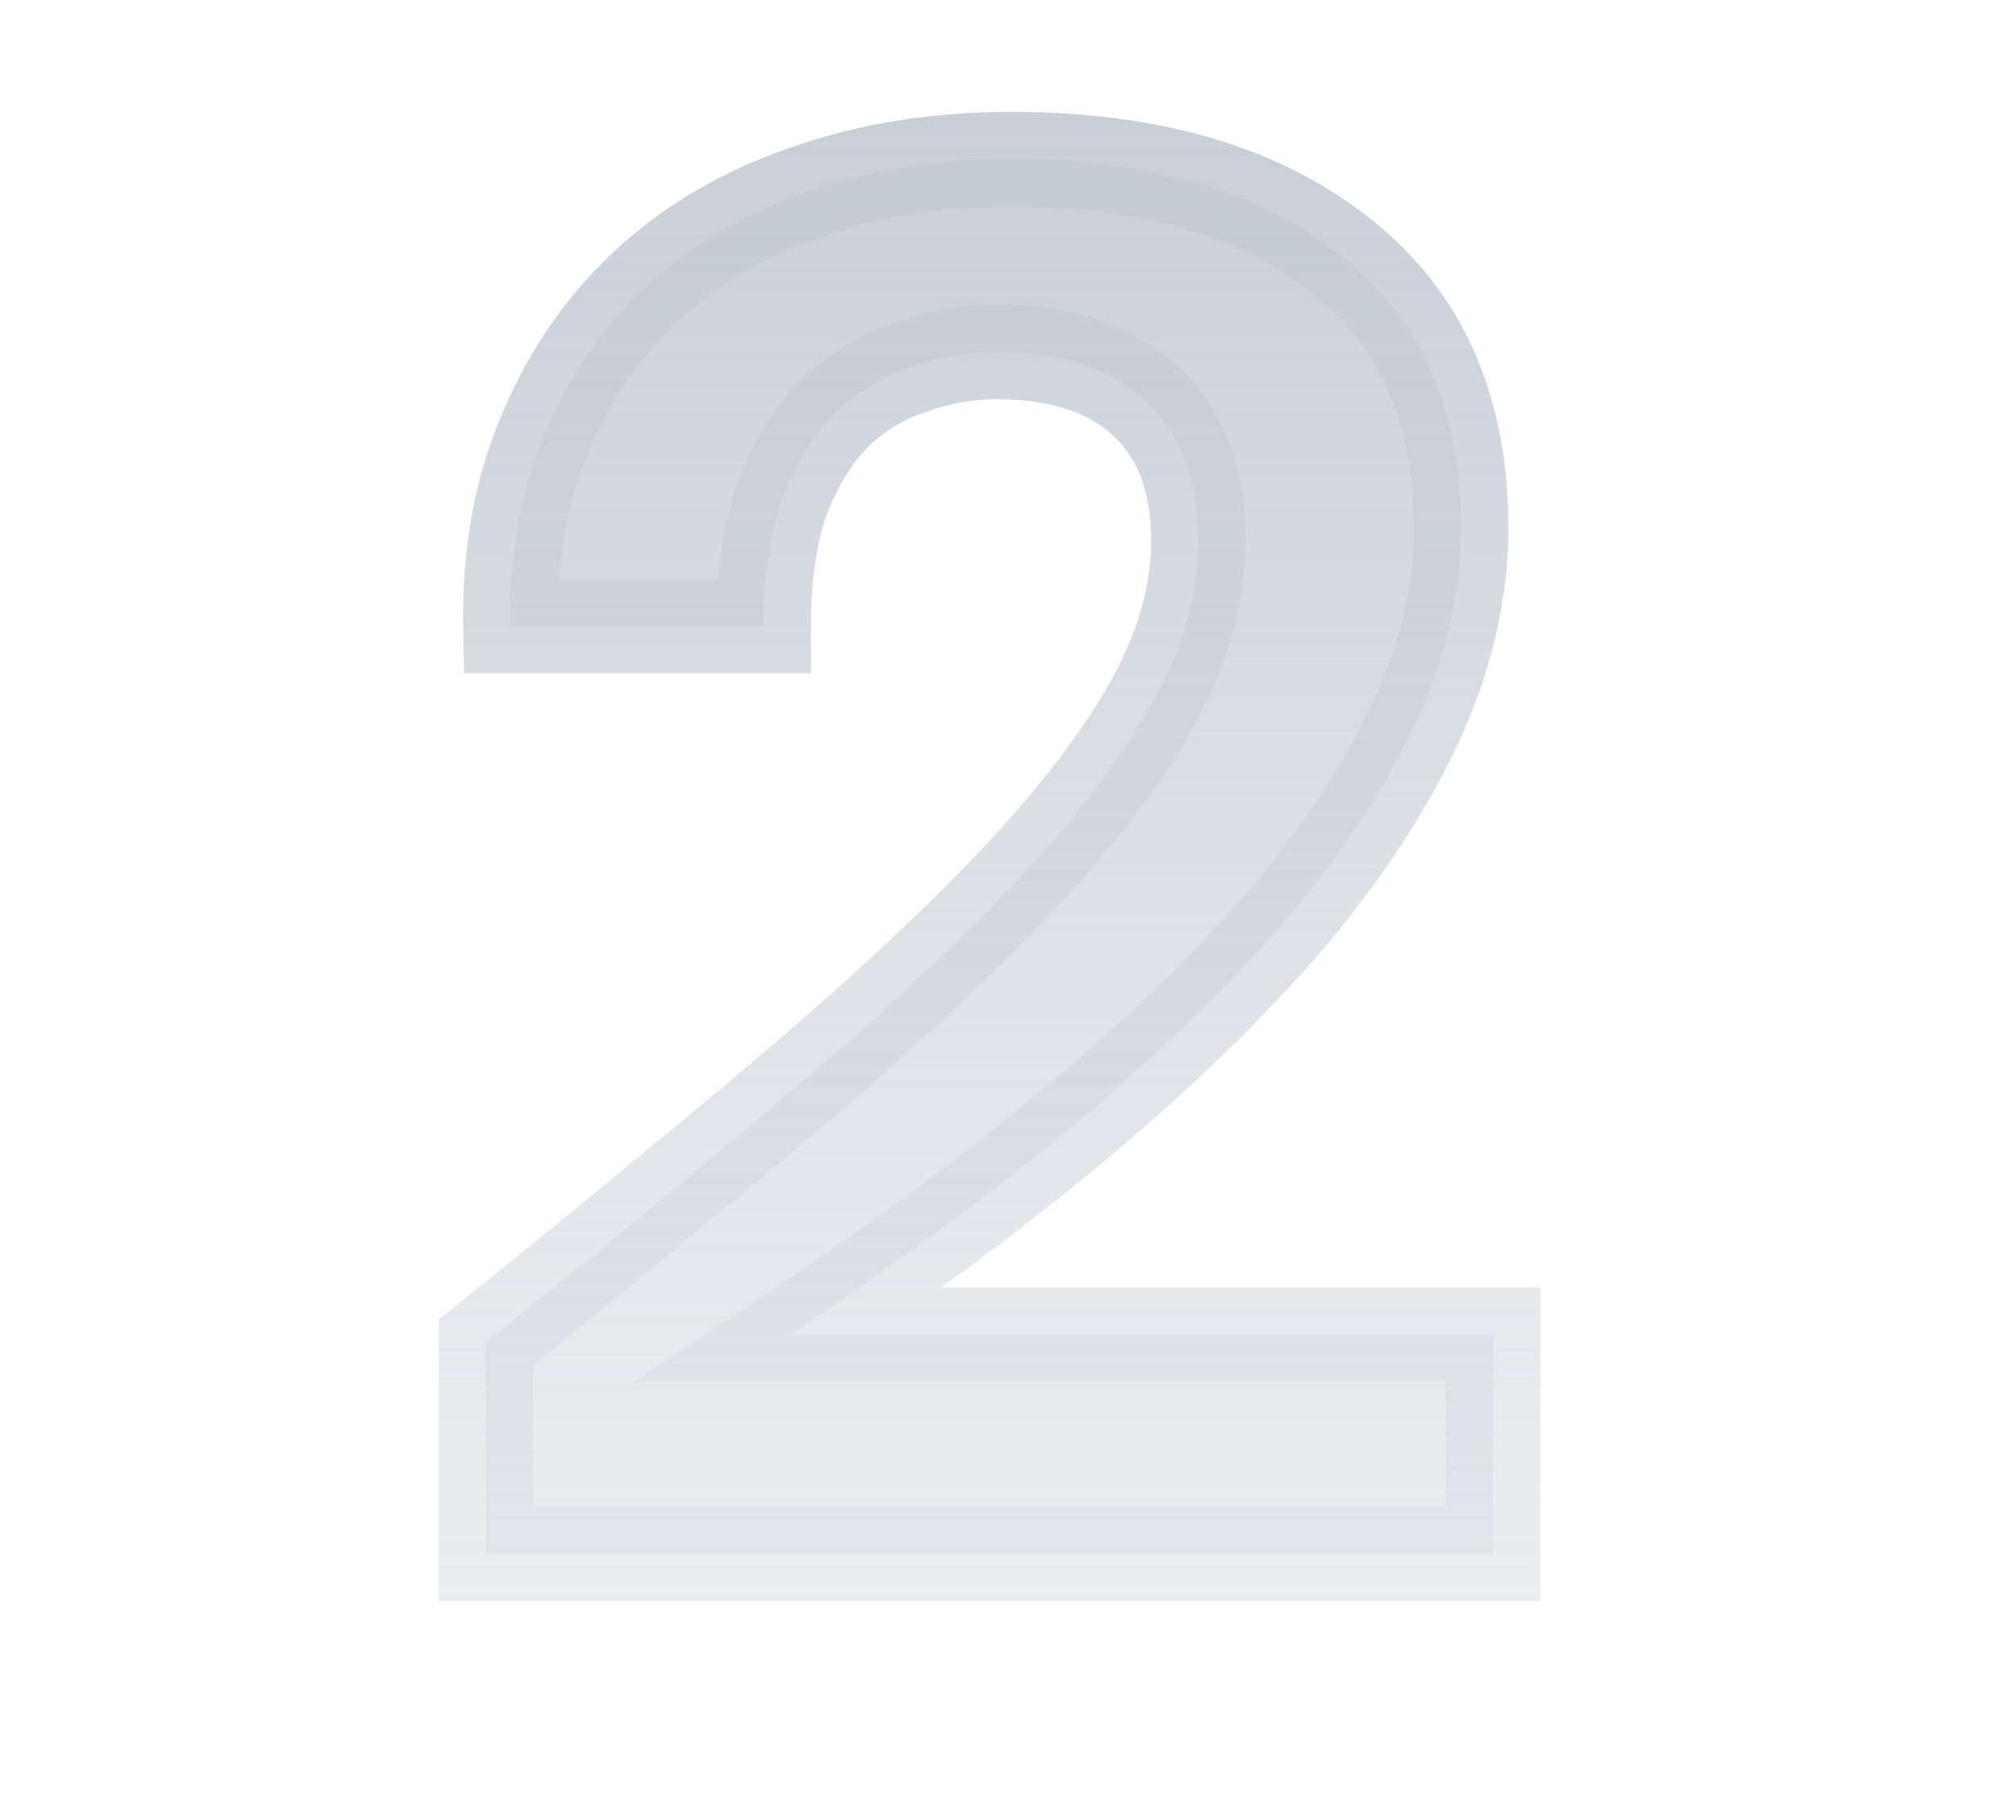 <svg width="144" height="130" viewBox="0 0 144 130" fill="none" xmlns="http://www.w3.org/2000/svg">
<g clip-path="url(#clip0_228_145)">
<mask id="path-1-outside-1_228_145" maskUnits="userSpaceOnUse" x="30.6" y="7" width="80" height="108" fill="black">
<rect fill="white" x="30.6" y="7" width="80" height="108"></rect>
<path d="M72.235 11.37C82.045 11.37 89.83 13.62 95.59 18.12C101.44 22.62 104.365 29.145 104.365 37.695C104.365 42.285 103.285 46.92 101.125 51.6C98.965 56.28 95.815 61.05 91.675 65.91C87.535 70.68 82.495 75.54 76.555 80.49C70.705 85.35 64 90.3 56.44 95.34H106.66V111H34.705V95.88C42.535 89.58 49.6 83.775 55.9 78.465C62.2 73.155 67.555 68.205 71.965 63.615C76.375 59.025 79.75 54.705 82.09 50.655C84.43 46.515 85.6 42.51 85.6 38.64C85.6 34.32 84.34 30.99 81.82 28.65C79.3 26.31 75.745 25.14 71.155 25.14C69.085 25.14 67.06 25.5 65.08 26.22C63.1 26.85 61.3 27.93 59.68 29.46C58.15 30.99 56.89 33.015 55.9 35.535C55 38.055 54.55 41.115 54.55 44.715H36.46C36.37 39.675 37.18 35.13 38.89 31.08C40.6 26.94 42.985 23.43 46.045 20.55C49.195 17.58 52.975 15.33 57.385 13.8C61.885 12.18 66.835 11.37 72.235 11.37Z"></path>
</mask>
<path d="M72.235 11.37C82.045 11.37 89.83 13.62 95.59 18.12C101.44 22.62 104.365 29.145 104.365 37.695C104.365 42.285 103.285 46.92 101.125 51.6C98.965 56.28 95.815 61.05 91.675 65.91C87.535 70.68 82.495 75.54 76.555 80.49C70.705 85.35 64 90.3 56.44 95.34H106.66V111H34.705V95.88C42.535 89.58 49.6 83.775 55.9 78.465C62.2 73.155 67.555 68.205 71.965 63.615C76.375 59.025 79.75 54.705 82.09 50.655C84.43 46.515 85.6 42.51 85.6 38.64C85.6 34.32 84.34 30.99 81.82 28.65C79.3 26.31 75.745 25.14 71.155 25.14C69.085 25.14 67.06 25.5 65.08 26.22C63.1 26.85 61.3 27.93 59.68 29.46C58.15 30.99 56.89 33.015 55.9 35.535C55 38.055 54.55 41.115 54.55 44.715H36.46C36.37 39.675 37.18 35.13 38.89 31.08C40.6 26.94 42.985 23.43 46.045 20.55C49.195 17.58 52.975 15.33 57.385 13.8C61.885 12.18 66.835 11.37 72.235 11.37Z" fill="url(#paint0_linear_228_145)"></path>
<path d="M95.59 18.12L93.51 20.781L93.52 20.789L93.53 20.797L95.59 18.12ZM101.125 51.6L104.191 53.015L104.191 53.015L101.125 51.6ZM91.675 65.91L94.225 68.124L94.235 68.112L94.246 68.1L91.675 65.91ZM76.555 80.49L78.713 83.088L78.717 83.085L76.555 80.49ZM56.44 95.34L54.566 92.53L45.285 98.717H56.44V95.34ZM106.66 95.34H110.037V91.963H106.66V95.34ZM106.66 111V114.377H110.037V111H106.66ZM34.705 111H31.327V114.377H34.705V111ZM34.705 95.88L32.587 93.249L31.327 94.263V95.88H34.705ZM55.9 78.465L58.076 81.047L58.076 81.047L55.9 78.465ZM71.965 63.615L74.4 65.955L74.4 65.955L71.965 63.615ZM82.09 50.655L85.014 52.345L85.022 52.331L85.03 52.317L82.09 50.655ZM81.82 28.65L79.522 31.125L79.522 31.125L81.82 28.65ZM65.08 26.22L66.104 29.438L66.169 29.418L66.234 29.394L65.08 26.22ZM59.68 29.46L57.361 27.005L57.326 27.038L57.291 27.072L59.68 29.46ZM55.9 35.535L52.756 34.3L52.737 34.349L52.719 34.399L55.9 35.535ZM54.55 44.715V48.092H57.927V44.715H54.55ZM36.46 44.715L33.083 44.775L33.142 48.092H36.46V44.715ZM38.89 31.08L42.001 32.394L42.006 32.382L42.011 32.369L38.89 31.08ZM46.045 20.55L48.359 23.009L48.361 23.007L46.045 20.55ZM57.385 13.8L58.492 16.991L58.51 16.984L58.529 16.978L57.385 13.8ZM72.235 14.747C81.548 14.747 88.519 16.882 93.51 20.781L97.669 15.459C91.14 10.358 82.541 7.993 72.235 7.993V14.747ZM93.53 20.797C98.411 24.551 100.987 30.006 100.987 37.695H107.742C107.742 28.284 104.468 20.689 97.649 15.443L93.53 20.797ZM100.987 37.695C100.987 41.739 100.039 45.894 98.058 50.185L104.191 53.015C106.531 47.946 107.742 42.831 107.742 37.695H100.987ZM98.058 50.185C96.054 54.528 93.089 59.041 89.104 63.72L94.246 68.1C98.54 63.059 101.876 58.032 104.191 53.015L98.058 50.185ZM89.124 63.696C85.126 68.303 80.223 73.037 74.392 77.895L78.717 83.085C84.767 78.043 89.943 73.057 94.225 68.124L89.124 63.696ZM74.396 77.892C68.653 82.664 62.046 87.543 54.566 92.53L58.313 98.15C65.953 93.057 72.756 88.036 78.713 83.088L74.396 77.892ZM56.44 98.717H106.66V91.963H56.44V98.717ZM103.282 95.34V111H110.037V95.34H103.282ZM106.66 107.623H34.705V114.377H106.66V107.623ZM38.082 111V95.88H31.327V111H38.082ZM36.822 98.511C44.668 92.199 51.753 86.377 58.076 81.047L53.723 75.883C47.446 81.173 40.402 86.961 32.587 93.249L36.822 98.511ZM58.076 81.047C64.442 75.682 69.888 70.651 74.4 65.955L69.529 61.275C65.221 65.759 59.957 70.628 53.723 75.883L58.076 81.047ZM74.4 65.955C78.936 61.234 82.499 56.697 85.014 52.345L79.165 48.965C77 52.712 73.813 56.816 69.529 61.275L74.4 65.955ZM85.03 52.317C87.591 47.785 88.977 43.212 88.977 38.64H82.222C82.222 41.808 81.268 45.245 79.149 48.993L85.03 52.317ZM88.977 38.64C88.977 33.638 87.494 29.31 84.118 26.175L79.522 31.125C81.185 32.67 82.222 35.002 82.222 38.64H88.977ZM84.118 26.175C80.788 23.083 76.306 21.763 71.155 21.763V28.517C75.184 28.517 77.811 29.537 79.522 31.125L84.118 26.175ZM71.155 21.763C68.684 21.763 66.269 22.194 63.925 23.046L66.234 29.394C67.851 28.806 69.485 28.517 71.155 28.517V21.763ZM64.056 23.002C61.558 23.797 59.322 25.152 57.361 27.005L61.999 31.915C63.277 30.708 64.642 29.904 66.104 29.438L64.056 23.002ZM57.291 27.072C55.362 29.002 53.875 31.453 52.756 34.3L59.043 36.77C59.905 34.577 60.938 32.978 62.068 31.848L57.291 27.072ZM52.719 34.399C51.653 37.385 51.172 40.853 51.172 44.715H57.927C57.927 41.377 58.347 38.725 59.08 36.671L52.719 34.399ZM54.55 41.338H36.46V48.092H54.55V41.338ZM39.836 44.655C39.754 40.017 40.499 35.95 42.001 32.394L35.778 29.766C33.86 34.31 32.986 39.333 33.083 44.775L39.836 44.655ZM42.011 32.369C43.55 28.642 45.671 25.54 48.359 23.009L43.73 18.091C40.298 21.32 37.649 25.238 35.768 29.791L42.011 32.369ZM48.361 23.007C51.138 20.389 54.496 18.377 58.492 16.991L56.278 10.609C51.453 12.283 47.251 14.771 43.728 18.093L48.361 23.007ZM58.529 16.978C62.617 15.506 67.175 14.747 72.235 14.747V7.993C66.494 7.993 61.152 8.854 56.241 10.622L58.529 16.978Z" fill="url(#paint1_linear_228_145)" mask="url(#path-1-outside-1_228_145)"></path>
</g>
<defs>
<linearGradient id="paint0_linear_228_145" x1="71.1" y1="-22" x2="71.1" y2="153" gradientUnits="userSpaceOnUse">
<stop stop-color="#BAC3CD"></stop>
<stop offset="1" stop-color="#E5E8EC" stop-opacity="0.431"></stop>
</linearGradient>
<linearGradient id="paint1_linear_228_145" x1="71.1" y1="-22" x2="71.1" y2="153" gradientUnits="userSpaceOnUse">
<stop stop-color="#BAC3CD"></stop>
<stop offset="1" stop-color="#E5E8EC" stop-opacity="0.43"></stop>
</linearGradient>
<clipPath id="clip0_228_145">
<rect width="142.6" height="130" fill="white" transform="translate(0.6)"></rect>
</clipPath>
</defs>
</svg>
